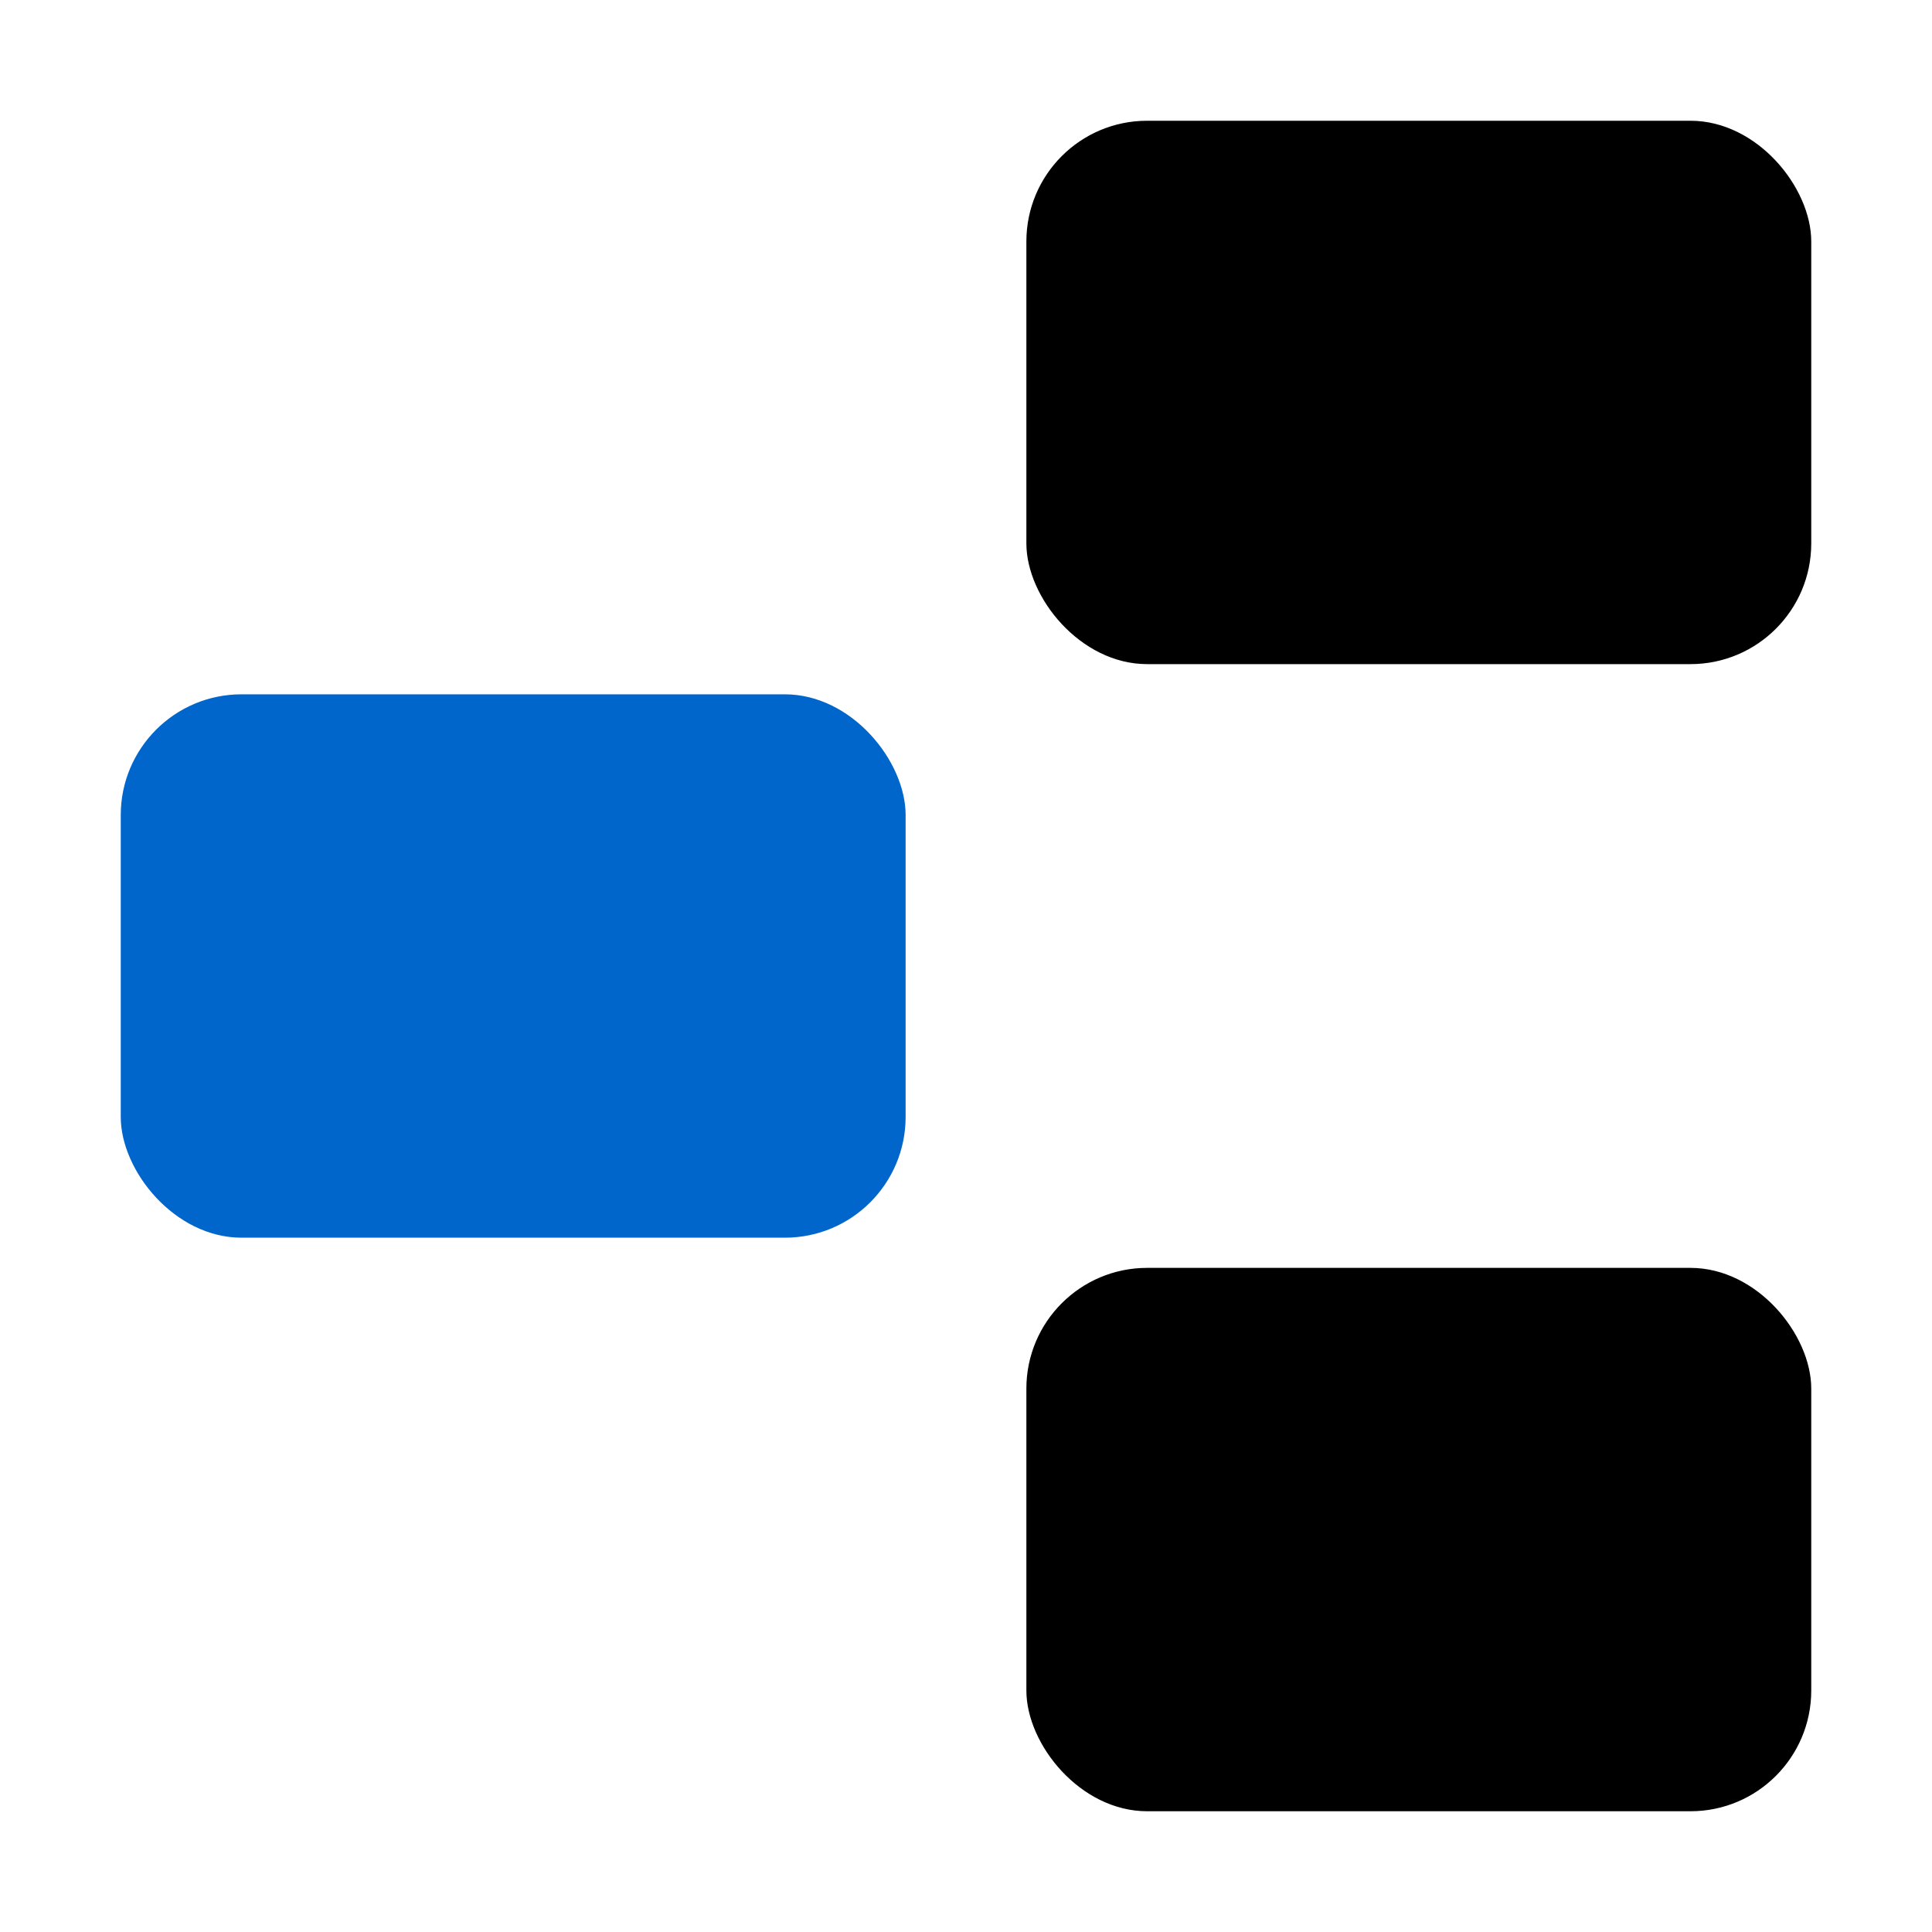 <svg viewBox="0 0 32 32" fill="none" xmlns="http://www.w3.org/2000/svg">
  <!-- Three staggered blocks - Fenix logo with blue middle block -->
  
  <!-- Top-right block -->
  <rect x="17" y="2" width="13" height="9" rx="2" fill="#000000" />
  
  <!-- Middle-left block - Blue accent -->
  <rect x="2" y="11.5" width="13" height="9" rx="2" fill="#0066cc" />
  
  <!-- Bottom-right block -->
  <rect x="17" y="21" width="13" height="9" rx="2" fill="#000000" />
</svg>
